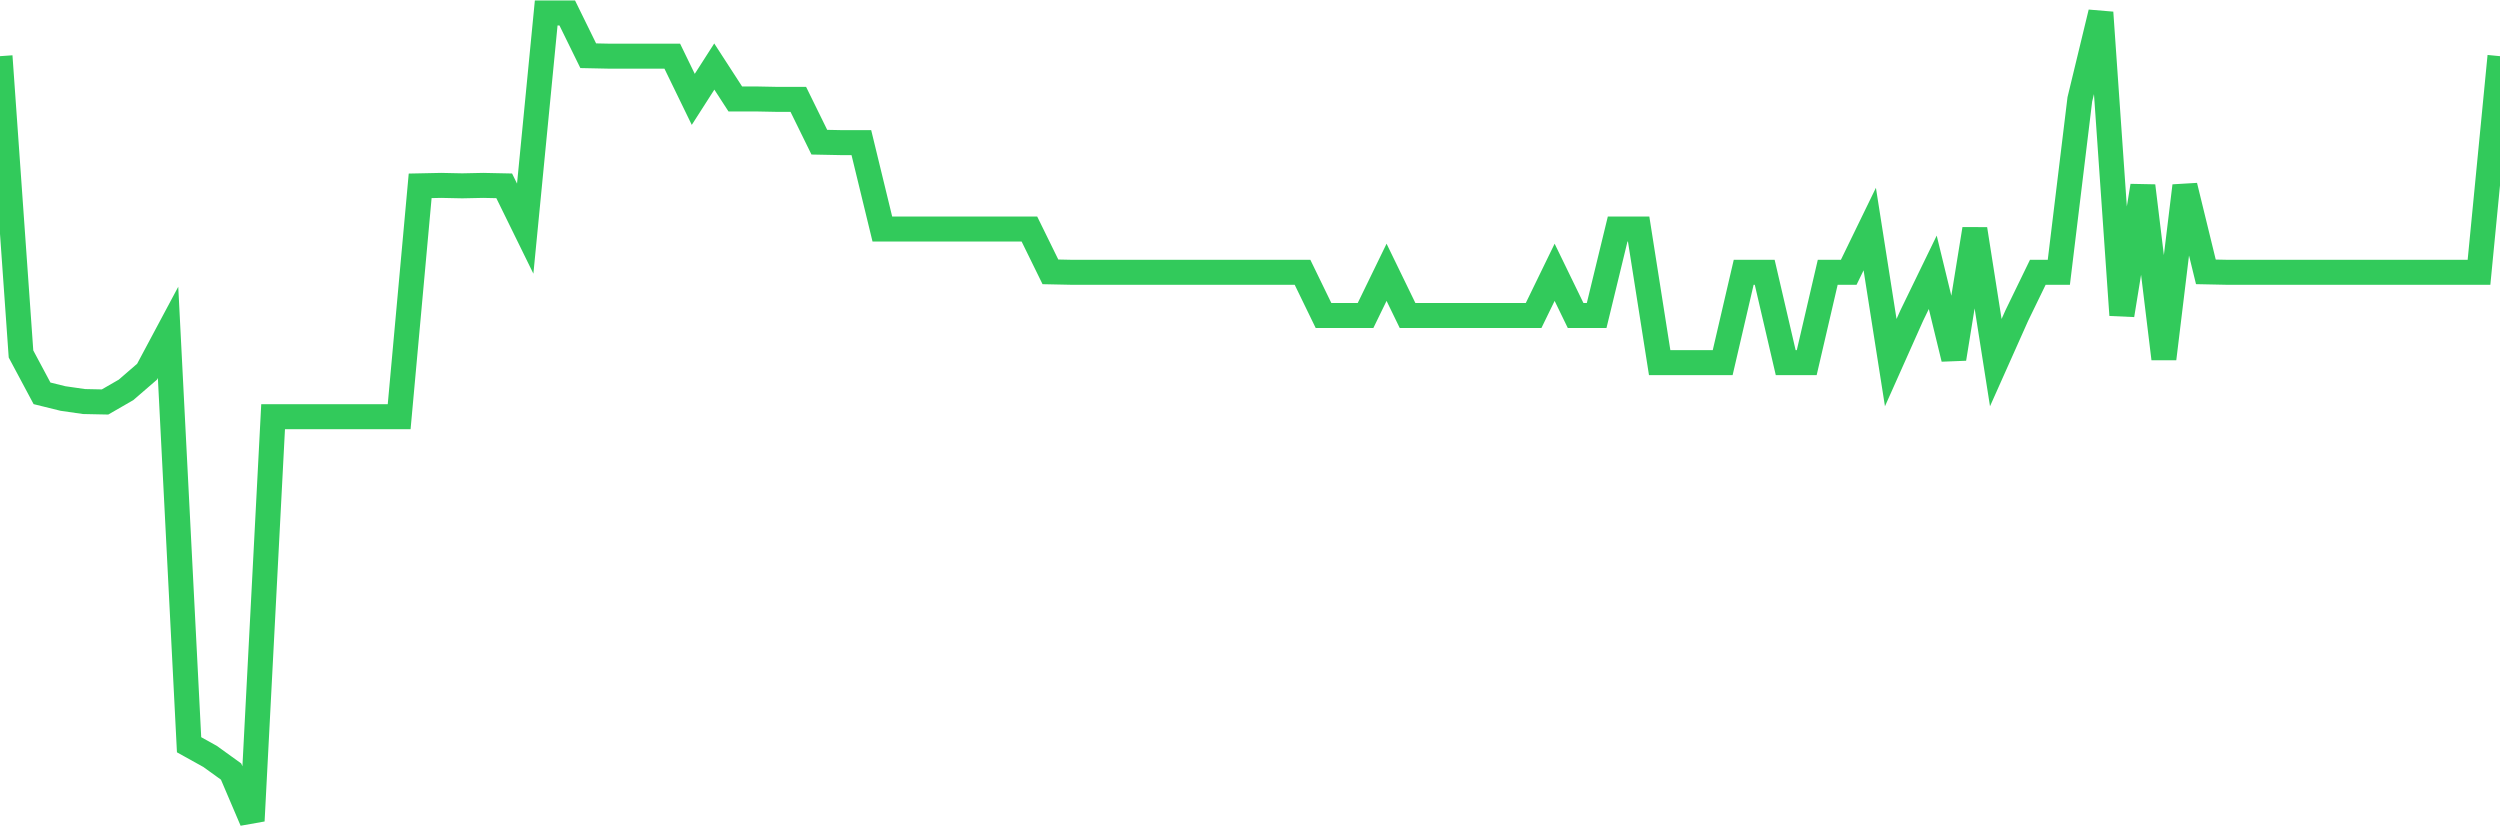 <svg
  xmlns="http://www.w3.org/2000/svg"
  xmlns:xlink="http://www.w3.org/1999/xlink"
  width="120"
  height="40"
  viewBox="0 0 120 40"
  preserveAspectRatio="none"
>
  <polyline
    points="0,2.696 1.008,16.991 2.017,18.88 3.025,19.129 4.034,19.274 5.042,19.295 6.05,18.714 7.059,17.842 8.067,15.954 9.076,35.748 10.084,36.308 11.092,37.035 12.101,39.4 13.109,20 14.118,20 15.126,20 16.134,20 17.143,20 18.151,20 19.16,20 20.168,8.92 21.176,8.899 22.185,8.92 23.193,8.899 24.202,8.92 25.21,10.974 26.218,0.621 27.227,0.621 28.235,2.675 29.244,2.696 30.252,2.696 31.261,2.696 32.269,2.696 33.277,4.77 34.286,3.194 35.294,4.75 36.303,4.75 37.311,4.77 38.319,4.77 39.328,6.825 40.336,6.845 41.345,6.845 42.353,10.995 43.361,10.995 44.37,10.995 45.378,10.995 46.387,10.995 47.395,10.995 48.403,10.995 49.412,10.995 50.42,13.049 51.429,13.07 52.437,13.07 53.445,13.07 54.454,13.07 55.462,13.07 56.471,13.07 57.479,13.07 58.487,13.07 59.496,13.07 60.504,13.07 61.513,13.07 62.521,13.07 63.529,15.145 64.538,15.145 65.546,15.145 66.555,13.07 67.563,15.145 68.571,15.145 69.58,15.145 70.588,15.145 71.597,15.145 72.605,15.145 73.613,15.145 74.622,13.07 75.63,15.145 76.639,15.145 77.647,10.995 78.655,10.995 79.664,17.406 80.672,17.406 81.681,17.406 82.689,17.406 83.697,13.07 84.706,13.07 85.714,17.406 86.723,17.406 87.731,13.07 88.739,13.07 89.748,10.995 90.756,17.406 91.765,15.145 92.773,13.07 93.782,17.22 94.79,10.995 95.798,17.406 96.807,15.145 97.815,13.07 98.824,13.07 99.832,4.77 100.84,0.6 101.849,15.124 102.857,8.92 103.866,17.22 104.874,8.92 105.882,13.049 106.891,13.07 107.899,13.07 108.908,13.07 109.916,13.07 110.924,13.07 111.933,13.07 112.941,13.07 113.95,13.07 114.958,13.07 115.966,13.07 116.975,13.07 117.983,13.07 118.992,13.07 120,2.696"
    fill="none"
    stroke="#32ca5b"
    stroke-width="1.2"
  >
  </polyline>
</svg>
